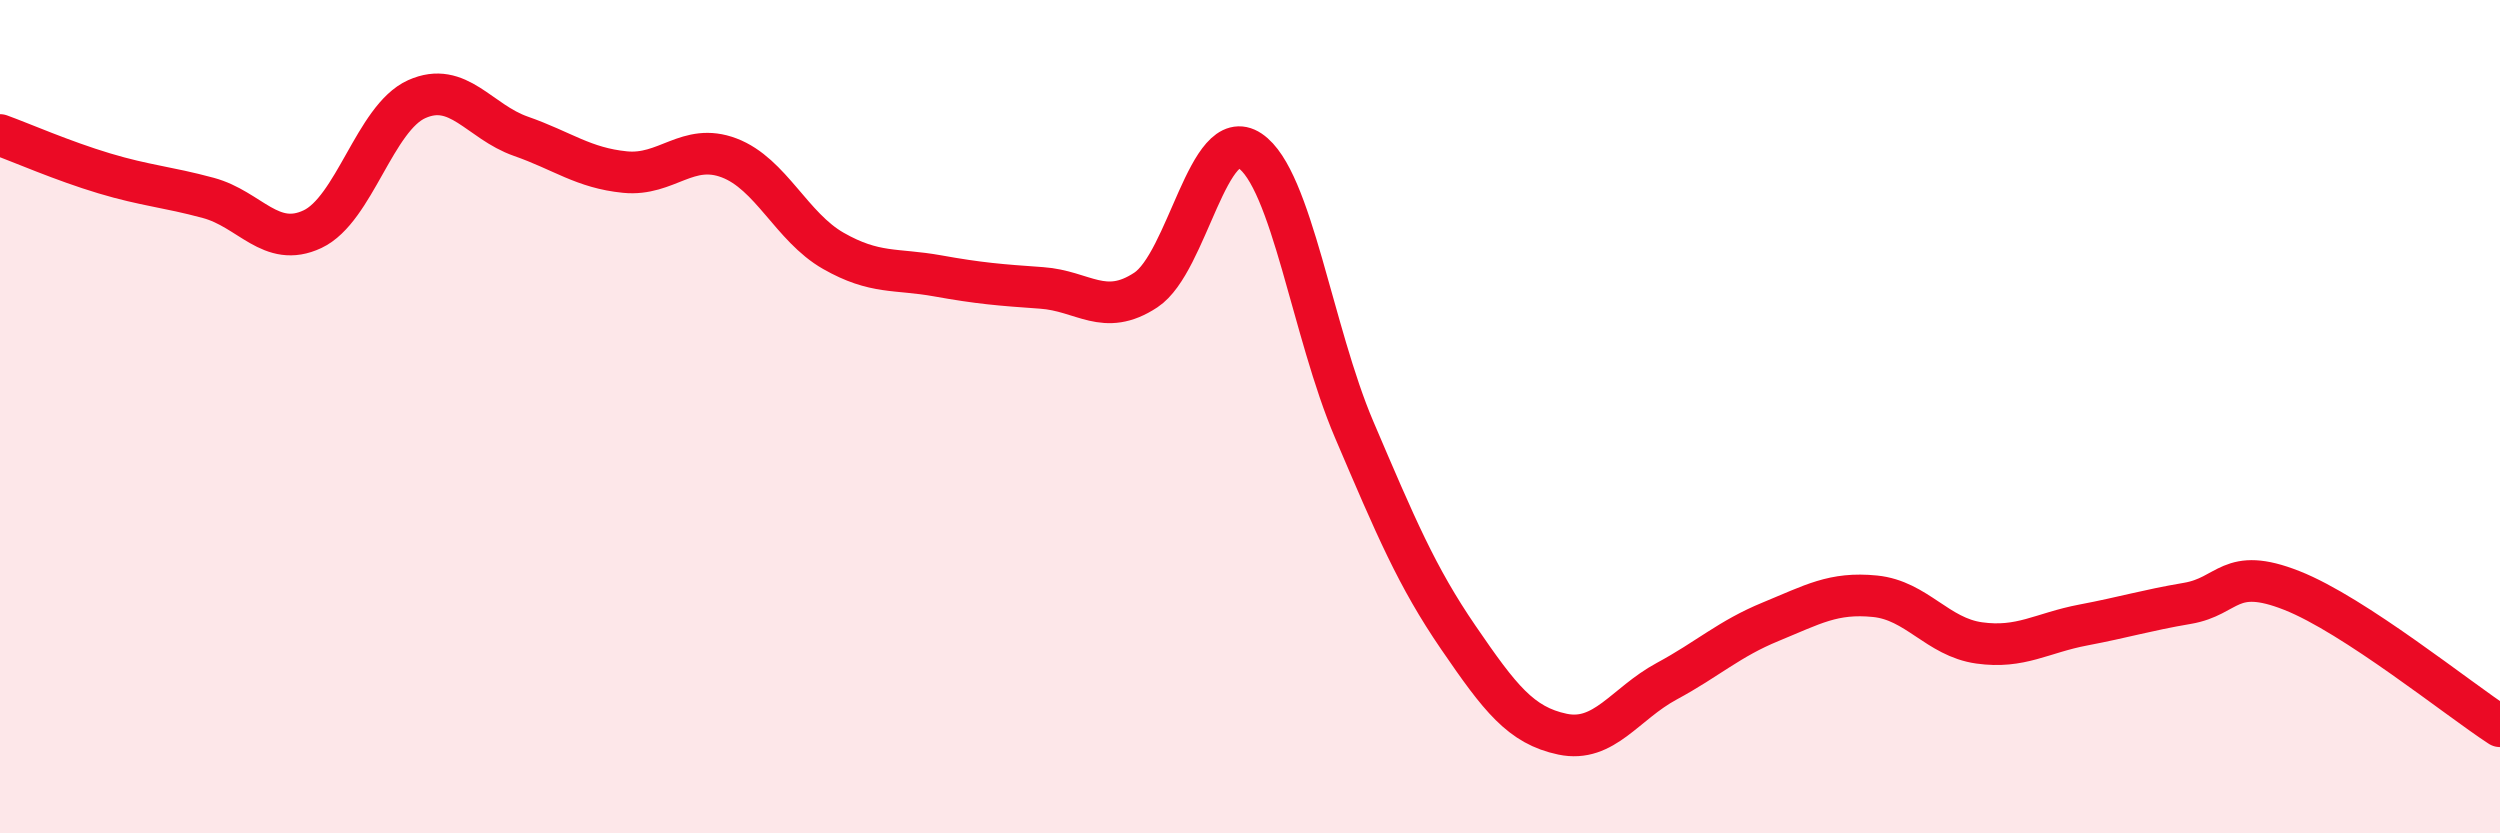 
    <svg width="60" height="20" viewBox="0 0 60 20" xmlns="http://www.w3.org/2000/svg">
      <path
        d="M 0,3.24 C 0.5,3.42 1.5,3.86 2.5,4.16 C 3.5,4.46 4,4.48 5,4.75 C 6,5.02 6.5,5.97 7.5,5.5 C 8.5,5.03 9,2.83 10,2.38 C 11,1.93 11.5,2.92 12.5,3.27 C 13.5,3.62 14,4.03 15,4.13 C 16,4.23 16.5,3.41 17.5,3.79 C 18.5,4.17 19,5.45 20,6.02 C 21,6.59 21.5,6.44 22.5,6.62 C 23.5,6.8 24,6.84 25,6.91 C 26,6.98 26.5,7.62 27.5,6.96 C 28.5,6.3 29,2.95 30,3.62 C 31,4.29 31.5,7.97 32.5,10.31 C 33.5,12.65 34,13.84 35,15.3 C 36,16.76 36.5,17.41 37.5,17.62 C 38.5,17.83 39,16.89 40,16.35 C 41,15.81 41.5,15.33 42.5,14.92 C 43.5,14.51 44,14.21 45,14.31 C 46,14.41 46.5,15.29 47.5,15.43 C 48.5,15.57 49,15.19 50,15 C 51,14.81 51.5,14.65 52.5,14.48 C 53.5,14.31 53.5,13.58 55,14.17 C 56.5,14.76 59,16.78 60,17.43L60 20L0 20Z"
        fill="#EB0A25"
        opacity="0.1"
        stroke-linecap="round"
        stroke-linejoin="round"
      />
      <path
        d="M 0,3.24 C 0.5,3.42 1.5,3.86 2.5,4.16 C 3.5,4.46 4,4.48 5,4.75 C 6,5.02 6.5,5.97 7.5,5.5 C 8.5,5.03 9,2.83 10,2.38 C 11,1.93 11.5,2.92 12.5,3.27 C 13.5,3.62 14,4.03 15,4.13 C 16,4.23 16.5,3.41 17.5,3.79 C 18.5,4.17 19,5.45 20,6.02 C 21,6.59 21.5,6.44 22.5,6.62 C 23.5,6.8 24,6.84 25,6.91 C 26,6.98 26.5,7.62 27.5,6.96 C 28.5,6.3 29,2.95 30,3.62 C 31,4.29 31.5,7.97 32.5,10.31 C 33.5,12.65 34,13.84 35,15.3 C 36,16.76 36.5,17.41 37.5,17.62 C 38.5,17.83 39,16.89 40,16.35 C 41,15.81 41.5,15.33 42.5,14.92 C 43.5,14.51 44,14.21 45,14.31 C 46,14.41 46.5,15.29 47.5,15.43 C 48.5,15.57 49,15.19 50,15 C 51,14.81 51.5,14.65 52.5,14.48 C 53.5,14.31 53.5,13.58 55,14.17 C 56.5,14.76 59,16.78 60,17.43"
        stroke="#EB0A25"
        stroke-width="1"
        fill="none"
        stroke-linecap="round"
        stroke-linejoin="round"
      />
    </svg>
  